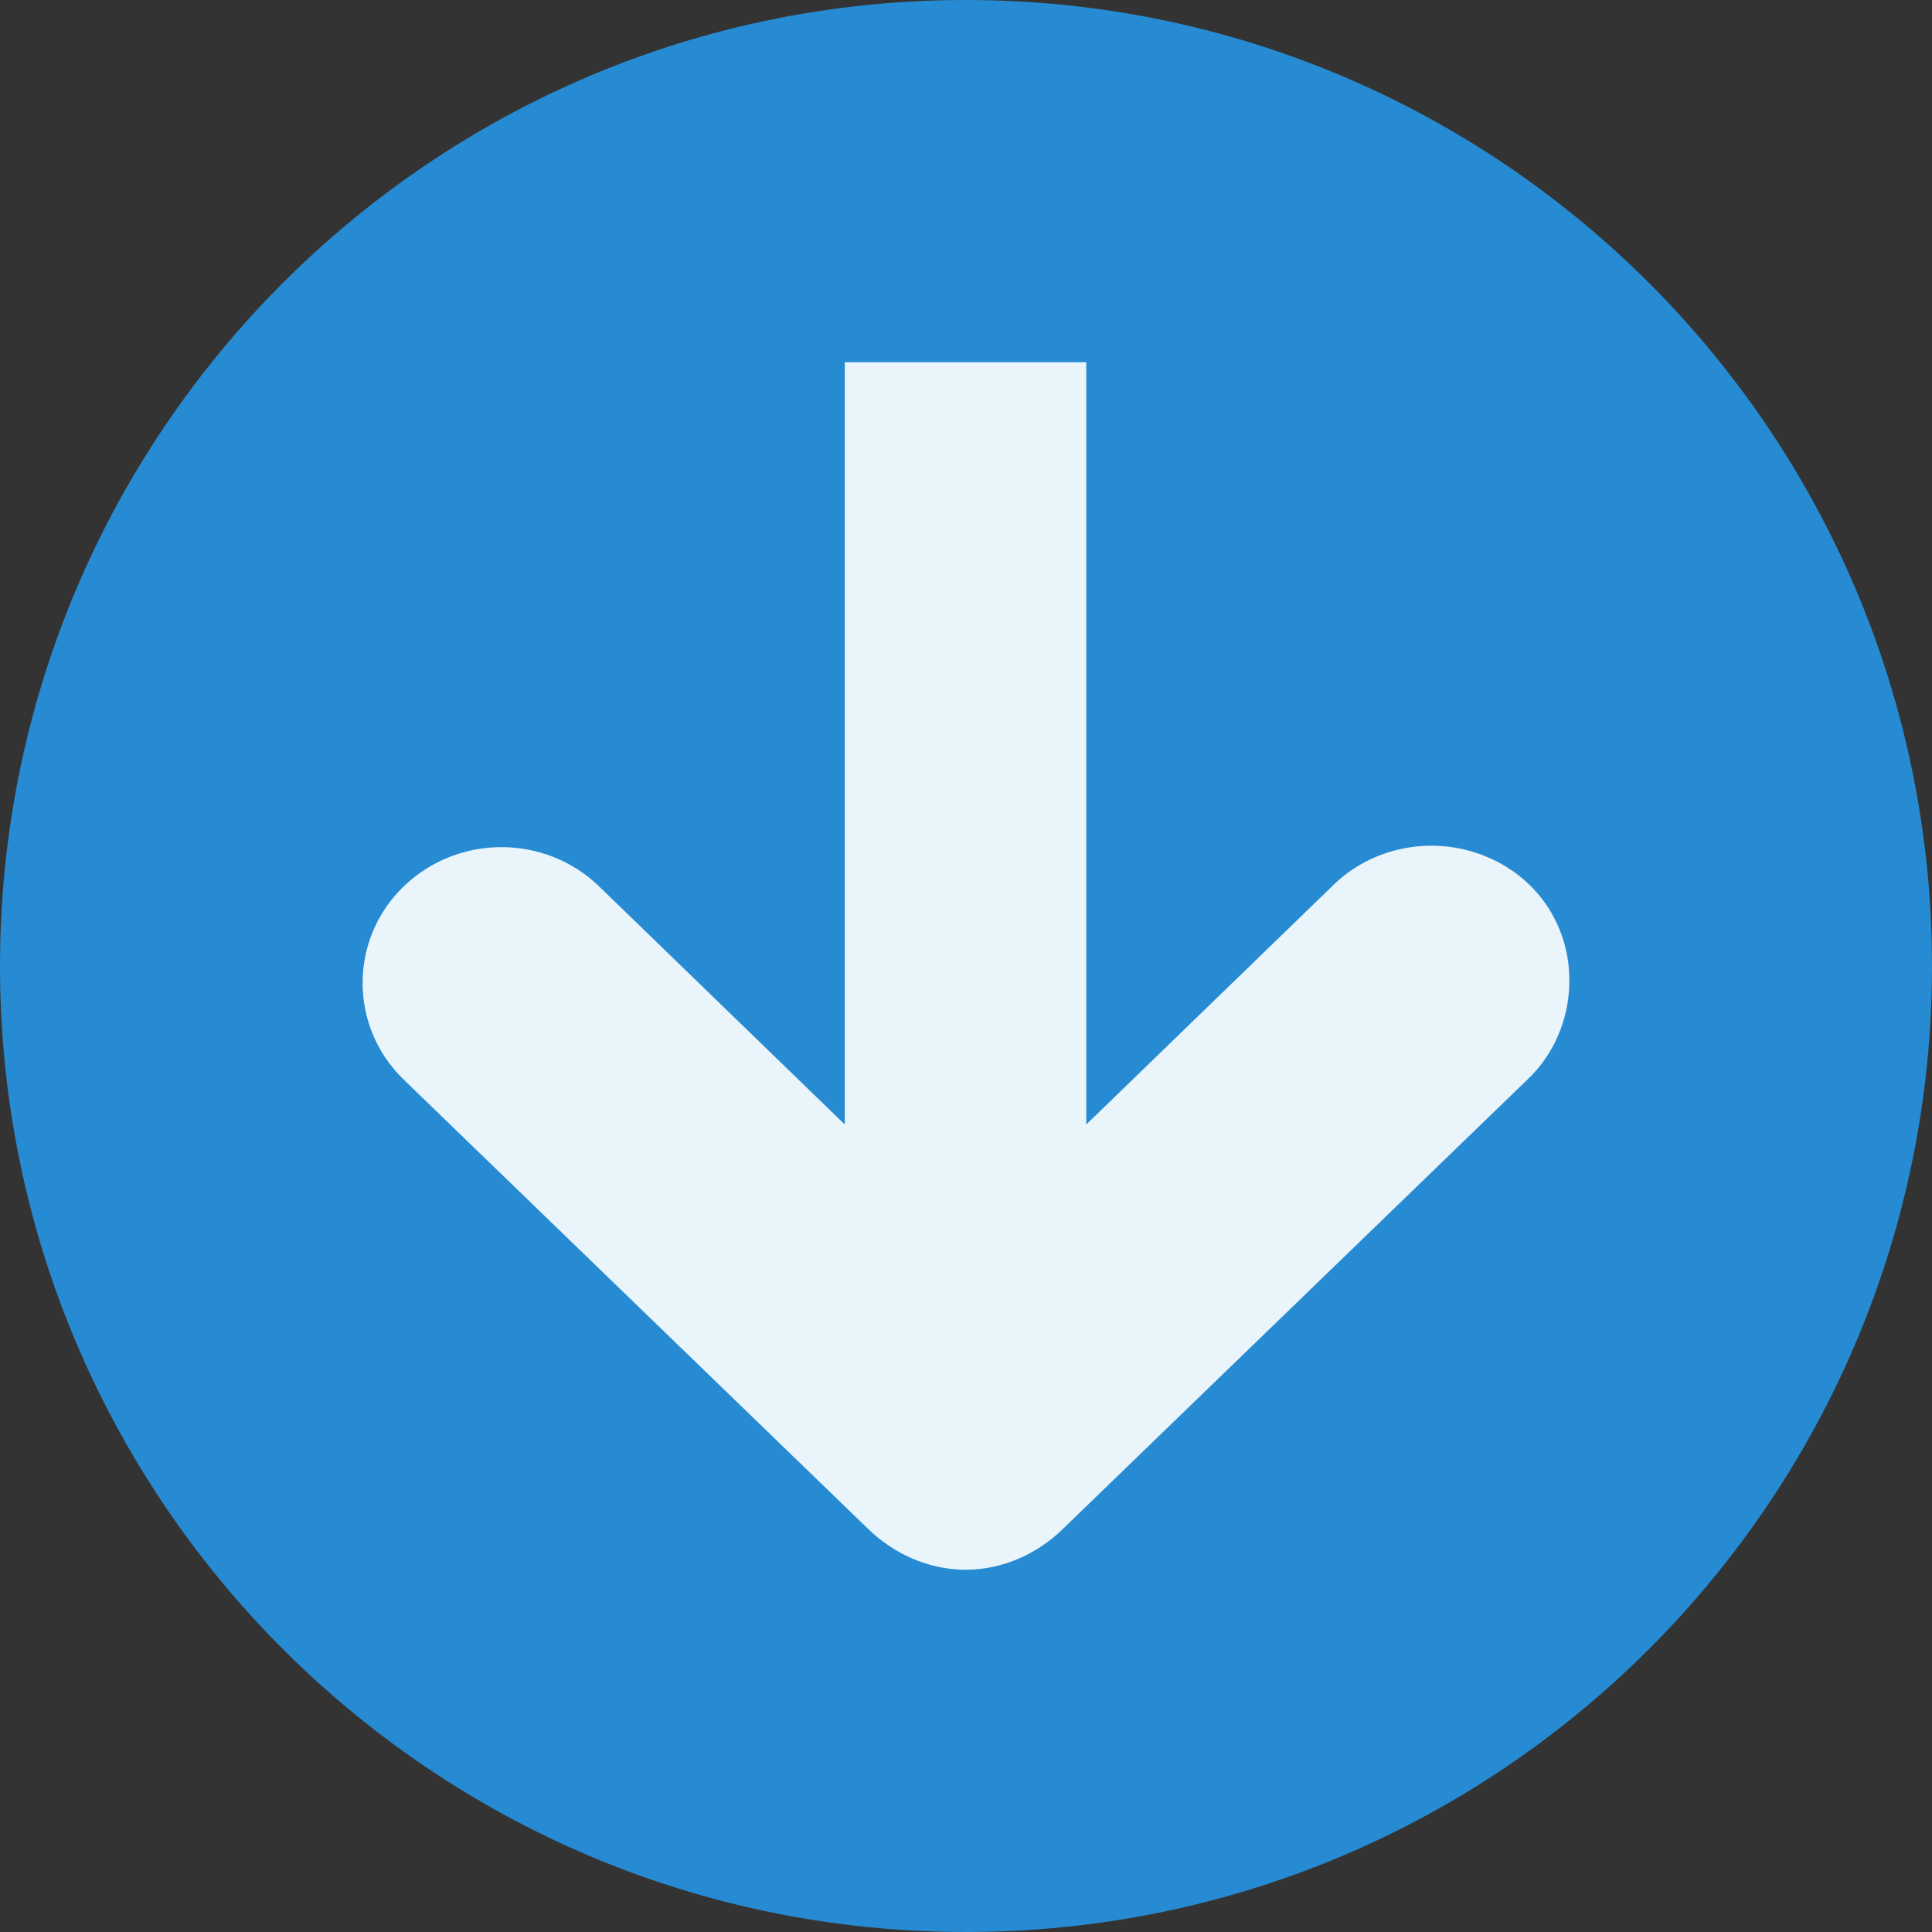<svg width="32" xmlns="http://www.w3.org/2000/svg" height="32" viewBox="0 0 32 32" xmlns:xlink="http://www.w3.org/1999/xlink">
<rect x="0" y="0" width="32" height="32" fill="#333333" stroke="none"/>
<path style="fill:#268bd2;fill-rule:evenodd" d="M 15.996 32 C 7.16 32 0 24.836 0 16 C 0 7.164 7.16 0 15.996 0 C 24.836 0 32 7.164 32 16 C 32 24.836 24.836 32 15.996 32 Z "/>
<path style="fill:#fff;fill-opacity:.902" d="M 25.992 16.312 C 26.023 15.383 25.496 14.551 24.617 14.188 C 23.742 13.824 22.715 14.02 22.055 14.688 L 17.992 18.625 L 17.992 6 L 13.992 6 L 13.992 18.625 L 9.93 14.688 C 9.031 13.812 7.582 13.812 6.68 14.688 C 5.781 15.562 5.781 17 6.68 17.875 L 14.367 25.312 C 14.801 25.738 15.383 26 15.992 26 C 16.605 26 17.188 25.738 17.617 25.312 L 25.305 17.875 C 25.73 17.473 25.977 16.898 25.992 16.312 Z "/>
</svg>
